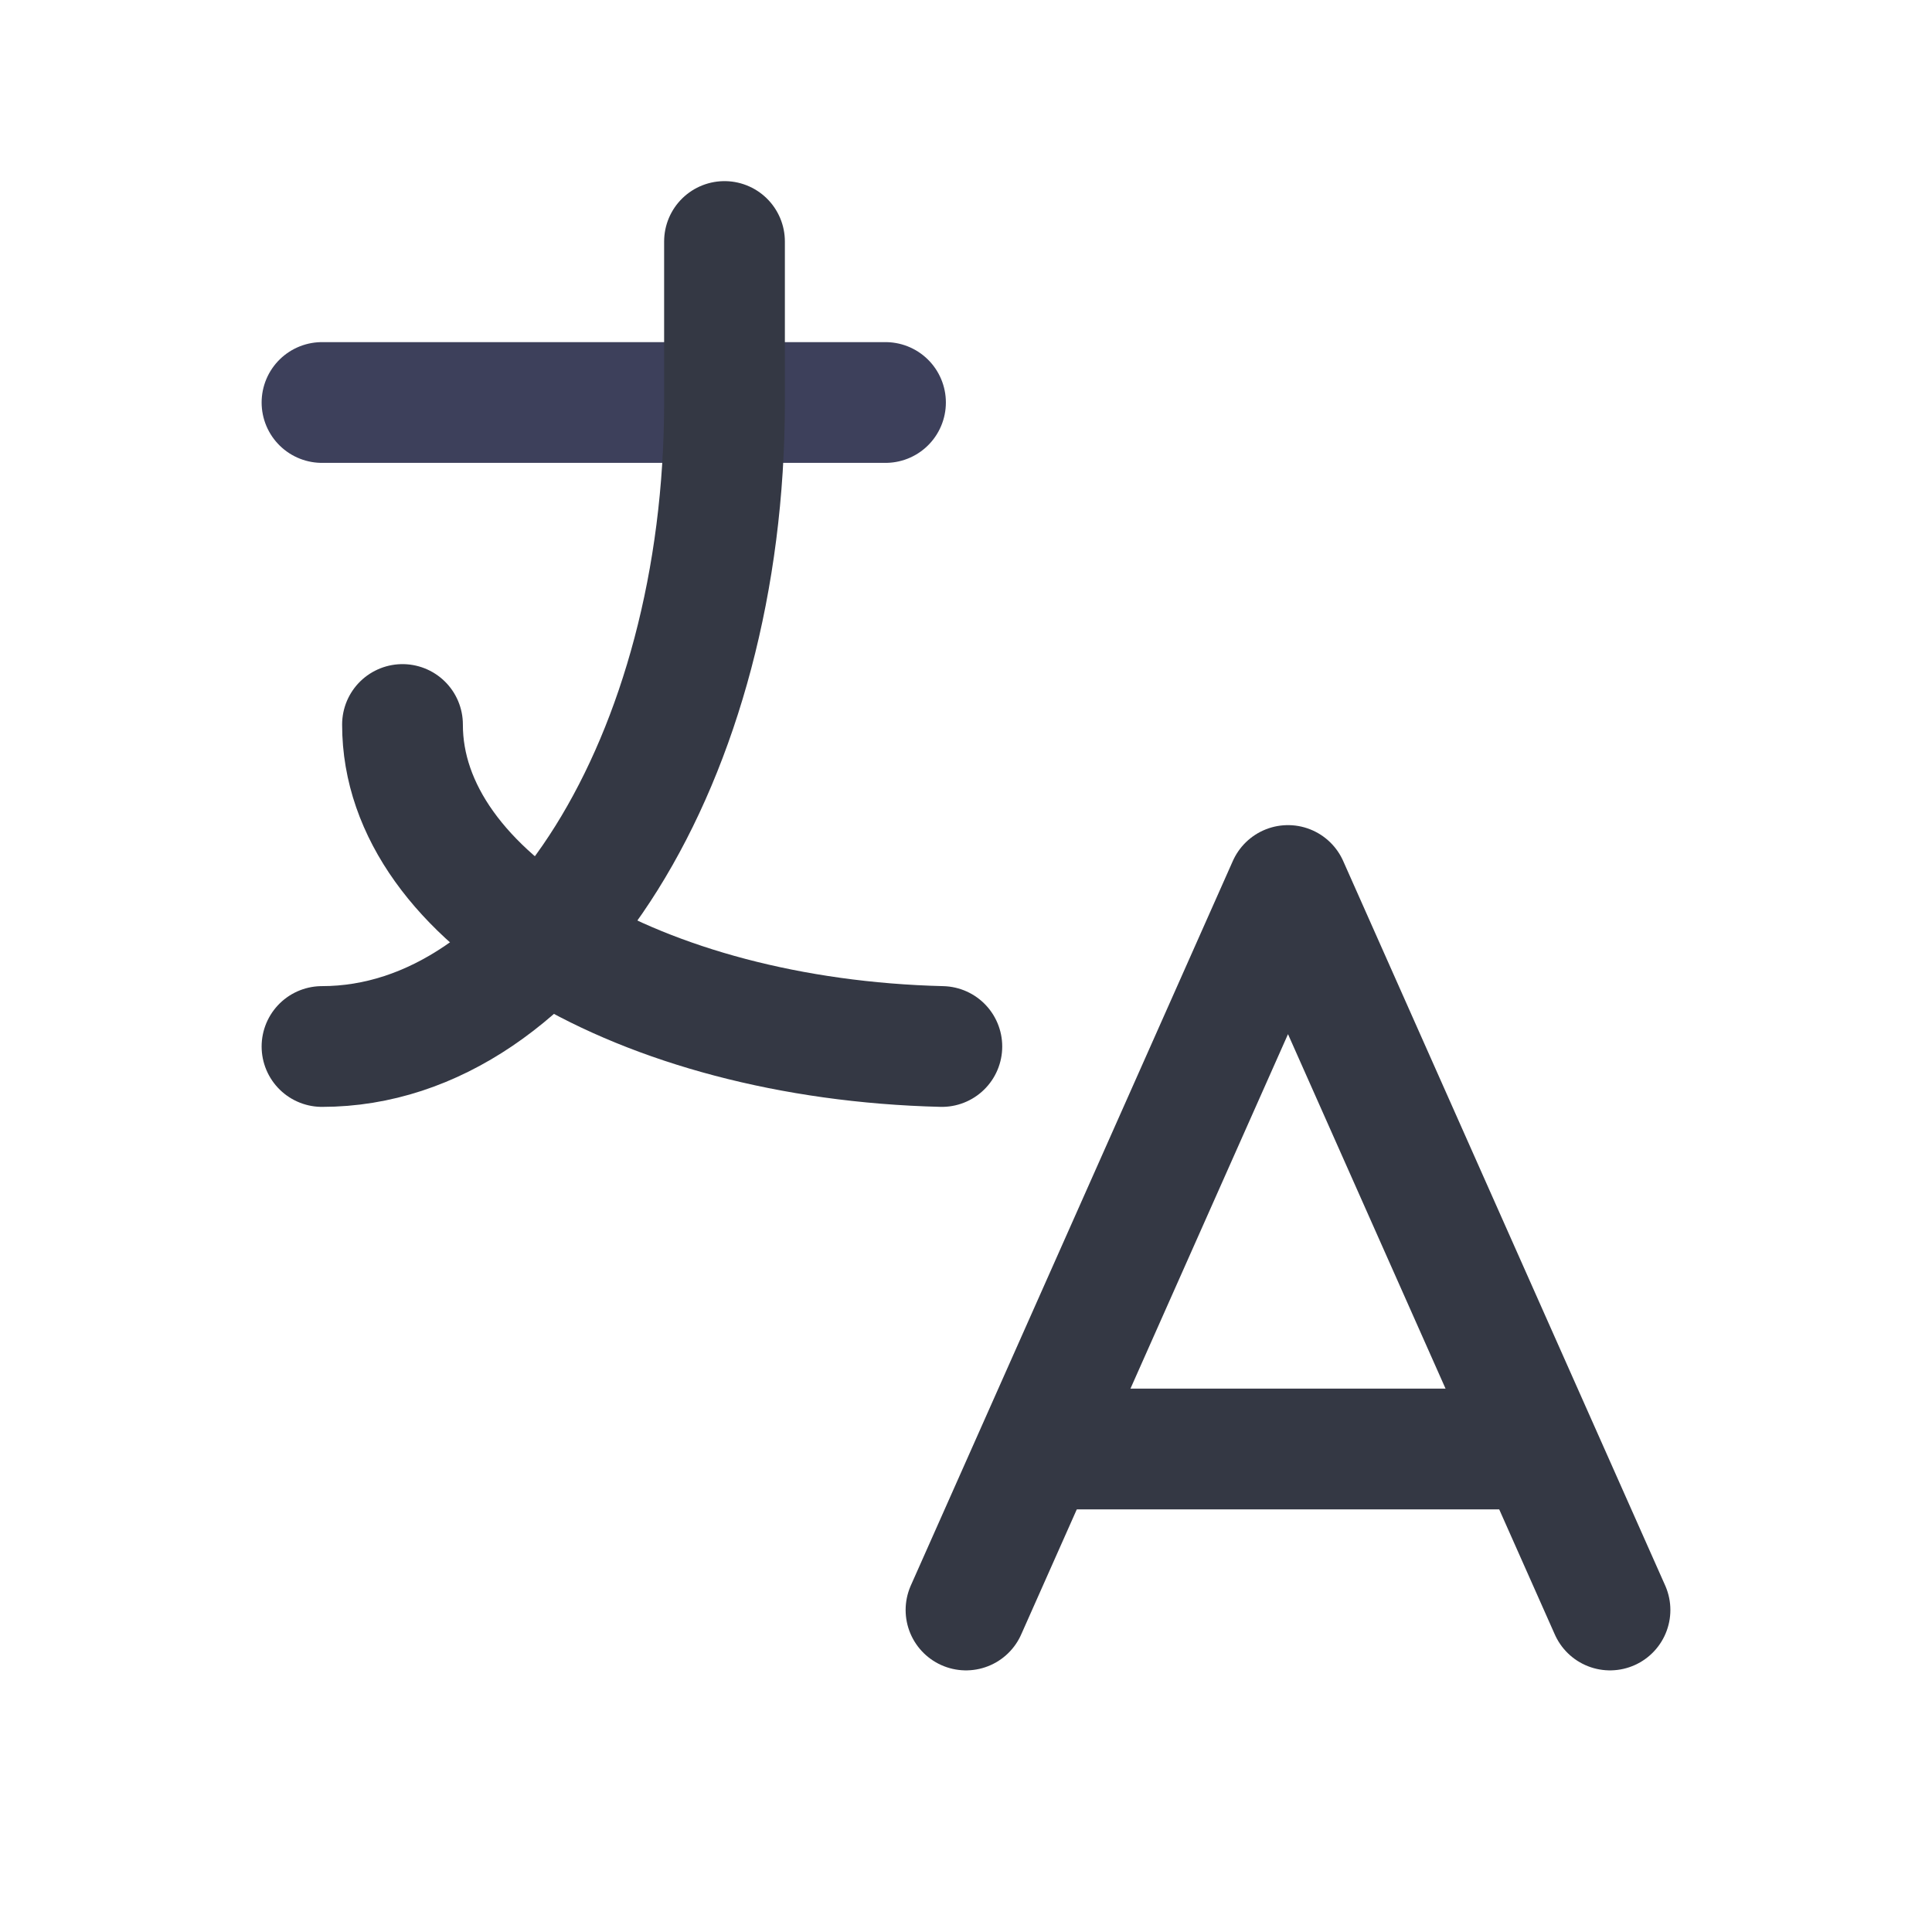 <svg width="24" height="24" viewBox="0 0 24 24" fill="none" xmlns="http://www.w3.org/2000/svg">
<path d="M4 5H11" stroke="#3D405B" stroke-width="1.5" stroke-linecap="round" stroke-linejoin="round"/>
<path d="M9 3V5C9 9.418 6.761 13 4 13" stroke="#343844" stroke-width="1.5" stroke-linecap="round" stroke-linejoin="round"/>
<path d="M5 9C4.997 11.144 7.952 12.908 11.7 13" stroke="#343844" stroke-width="1.5" stroke-linecap="round" stroke-linejoin="round"/>
<path d="M12 20L16 11L20 20" stroke="#343844" stroke-width="1.5" stroke-linecap="round" stroke-linejoin="round"/>
<path d="M19.1 18H12.9" stroke="#343844" stroke-width="1.5" stroke-linecap="round" stroke-linejoin="round"/>
</svg>
